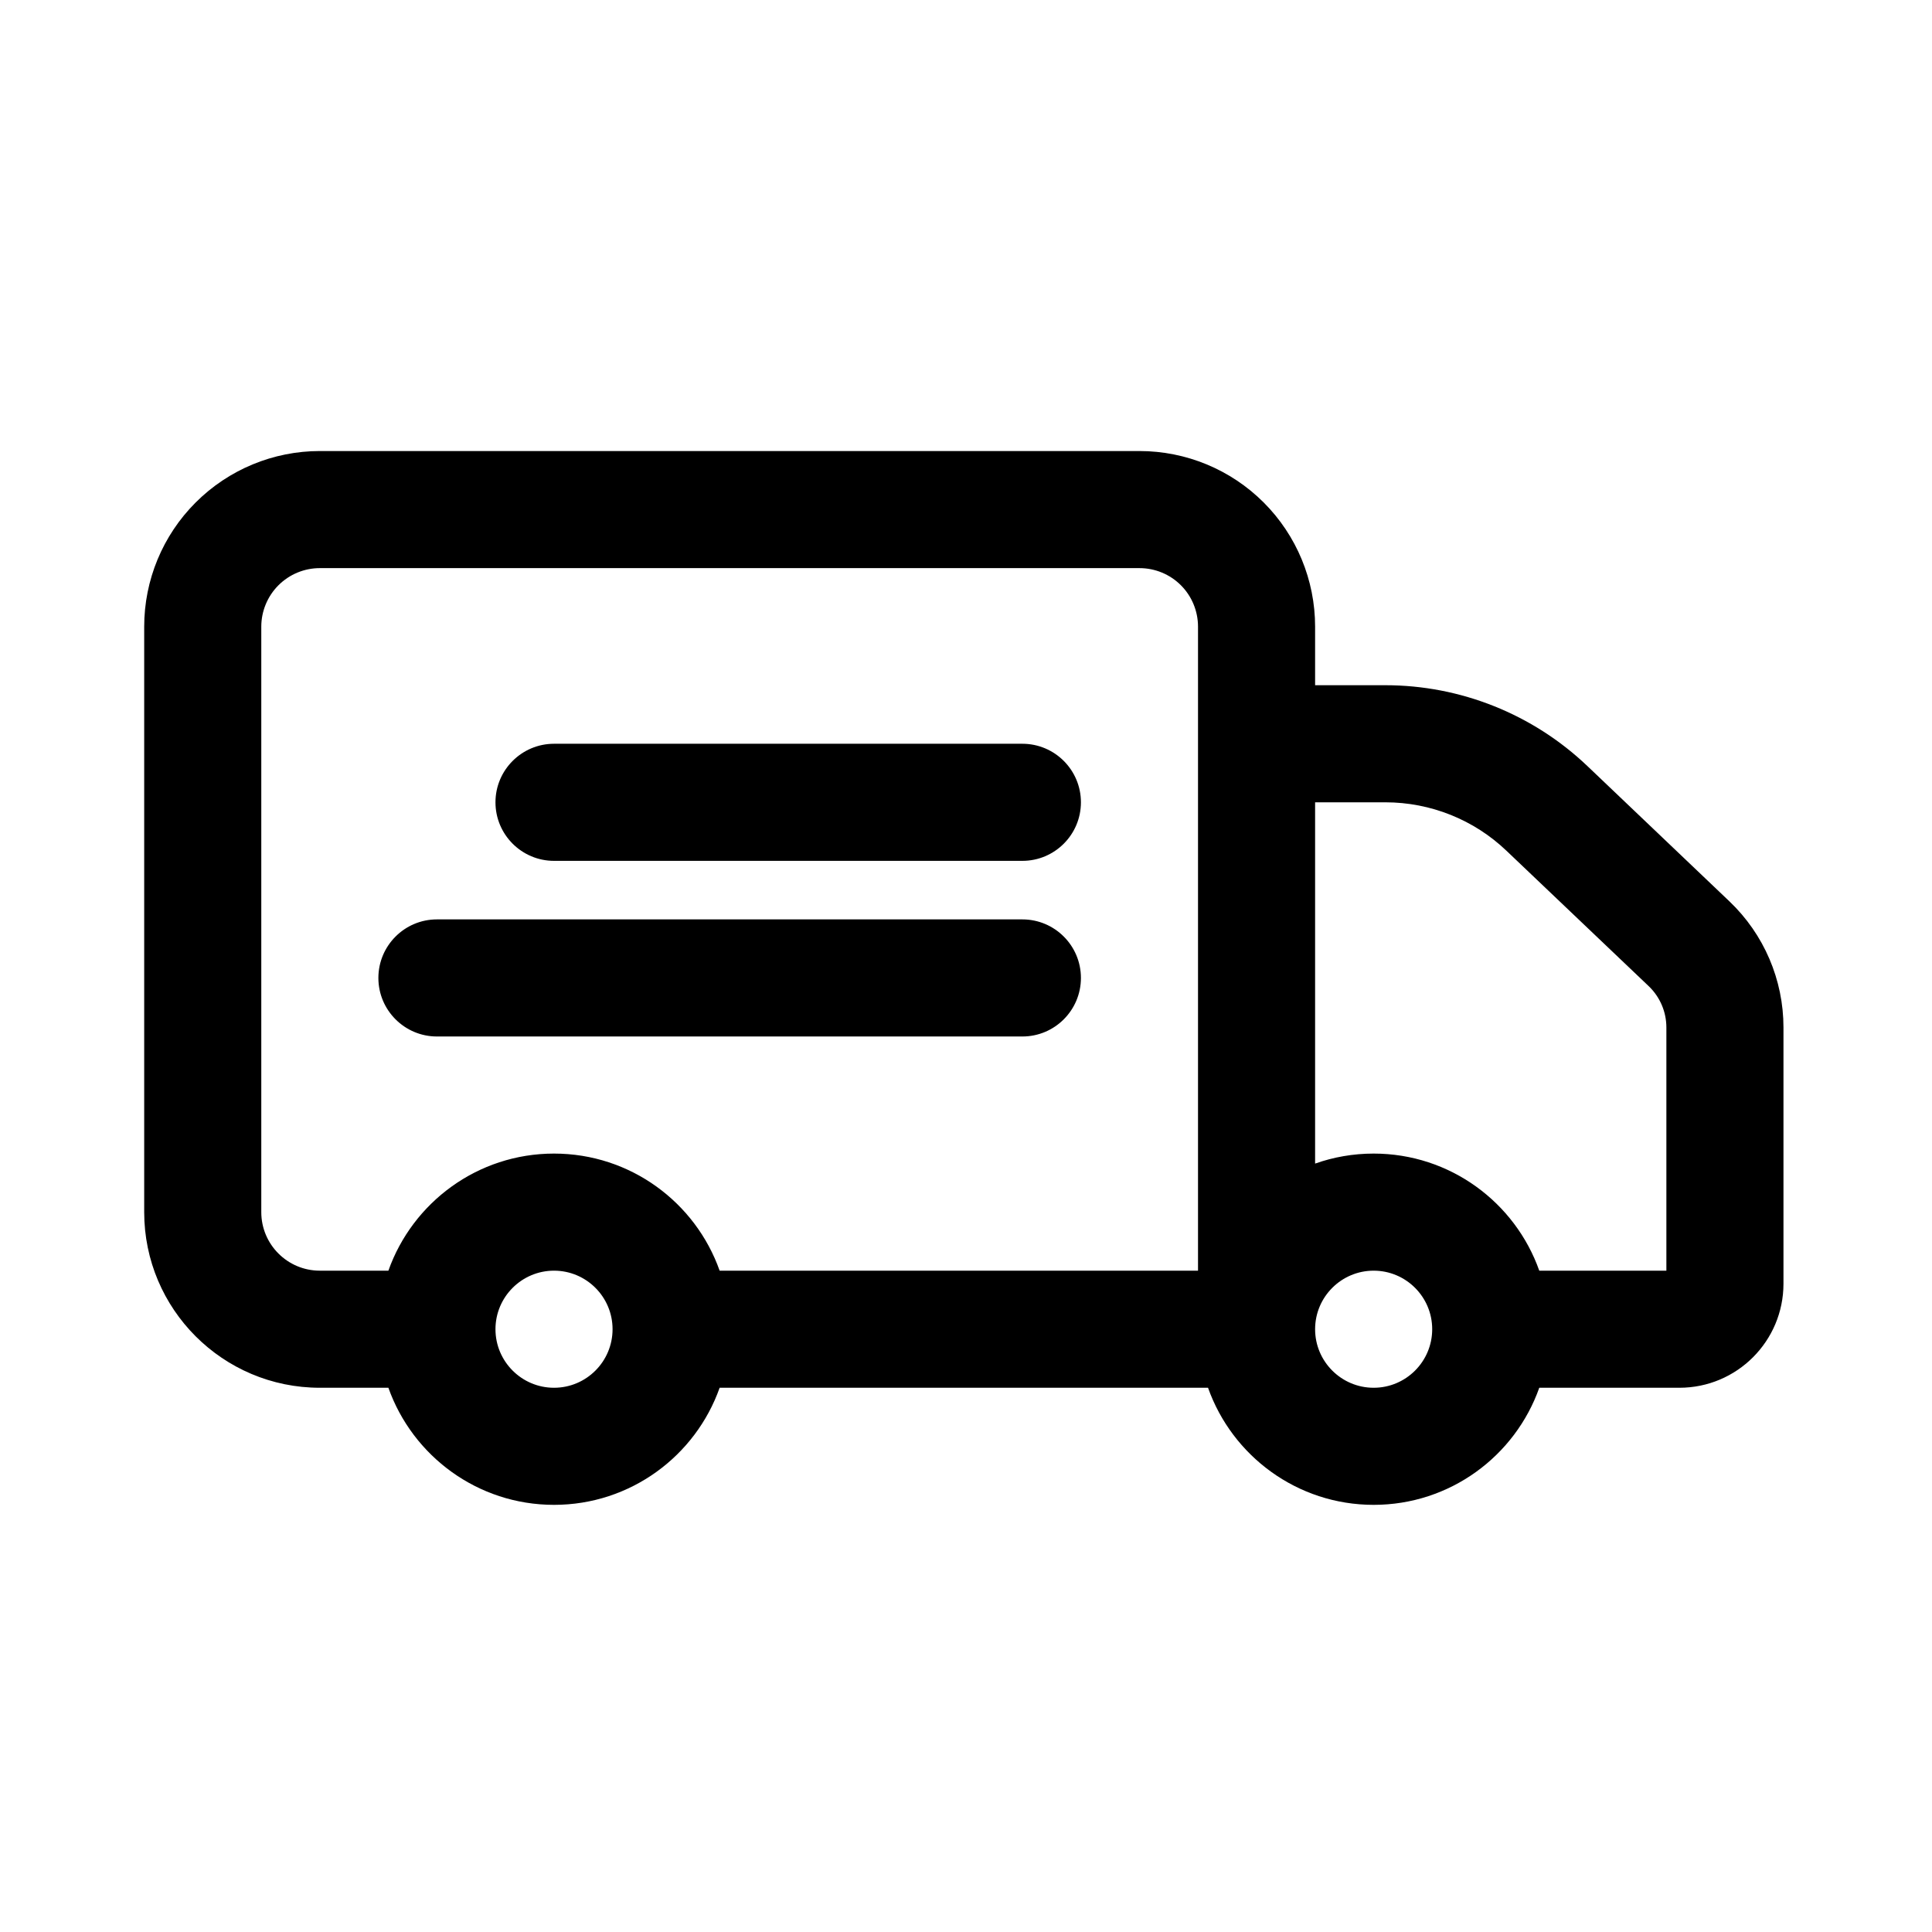 <svg xmlns="http://www.w3.org/2000/svg" fill-rule="evenodd" stroke-linejoin="round" stroke-miterlimit="2" clip-rule="evenodd" viewBox="0 0 33 33"><g transform="translate(.463 .704)"><rect width="32" height="32" fill="none"></rect><path d="M129.634,150.704L128.463,150.704C126.807,150.704 125.463,149.361 125.463,147.704C125.463,145.043 125.463,140.365 125.463,137.704C125.463,136.908 125.779,136.145 126.342,135.583C126.905,135.02 127.668,134.704 128.463,134.704C131.927,134.704 139,134.704 142.463,134.704C143.259,134.704 144.022,135.02 144.585,135.583C145.147,136.145 145.463,136.908 145.463,137.704L145.463,138.704L146.663,138.704C147.947,138.704 149.182,139.198 150.112,140.083C150.898,140.832 151.906,141.792 152.541,142.397C153.13,142.958 153.463,143.736 153.463,144.55C153.463,145.714 153.463,147.797 153.463,148.926C153.463,149.908 152.667,150.704 151.685,150.704L149.292,150.704C148.88,151.869 147.769,152.704 146.463,152.704C145.158,152.704 144.047,151.869 143.634,150.704L135.292,150.704C134.88,151.869 133.769,152.704 132.463,152.704C131.158,152.704 130.047,151.869 129.634,150.704ZM132.463,148.704C133.015,148.704 133.463,149.152 133.463,149.704C133.463,150.256 133.015,150.704 132.463,150.704C131.912,150.704 131.463,150.256 131.463,149.704C131.463,149.152 131.912,148.704 132.463,148.704ZM146.463,148.704C147.015,148.704 147.463,149.152 147.463,149.704C147.463,150.256 147.015,150.704 146.463,150.704C145.912,150.704 145.463,150.256 145.463,149.704C145.463,149.152 145.912,148.704 146.463,148.704ZM143.463,148.704L143.463,137.704C143.463,137.439 143.358,137.184 143.171,136.997C142.983,136.809 142.729,136.704 142.463,136.704C139,136.704 131.927,136.704 128.463,136.704C128.198,136.704 127.944,136.809 127.756,136.997C127.569,137.184 127.463,137.439 127.463,137.704C127.463,140.365 127.463,145.043 127.463,147.704C127.463,148.256 127.911,148.704 128.463,148.704L129.634,148.704C130.047,147.539 131.158,146.704 132.463,146.704C133.769,146.704 134.88,147.539 135.292,148.704L143.463,148.704ZM145.463,140.704L145.463,146.875C145.776,146.764 146.113,146.704 146.463,146.704C147.769,146.704 148.88,147.539 149.292,148.704L151.463,148.704L151.463,144.55C151.463,144.283 151.354,144.029 151.162,143.845C150.527,143.24 149.519,142.28 148.732,141.532C148.175,141 147.434,140.704 146.663,140.704L145.463,140.704ZM140.463,142.704L130.463,142.704C129.912,142.704 129.463,143.152 129.463,143.704C129.463,144.256 129.912,144.704 130.463,144.704L140.463,144.704C141.015,144.704 141.463,144.256 141.463,143.704C141.463,143.152 141.015,142.704 140.463,142.704ZM140.463,139.704L132.463,139.704C131.912,139.704 131.463,140.152 131.463,140.704C131.463,141.256 131.912,141.704 132.463,141.704L140.463,141.704C141.015,141.704 141.463,141.256 141.463,140.704C141.463,140.152 141.015,139.704 140.463,139.704Z" transform="translate(-123.463 -127.704)"></path></g></svg>